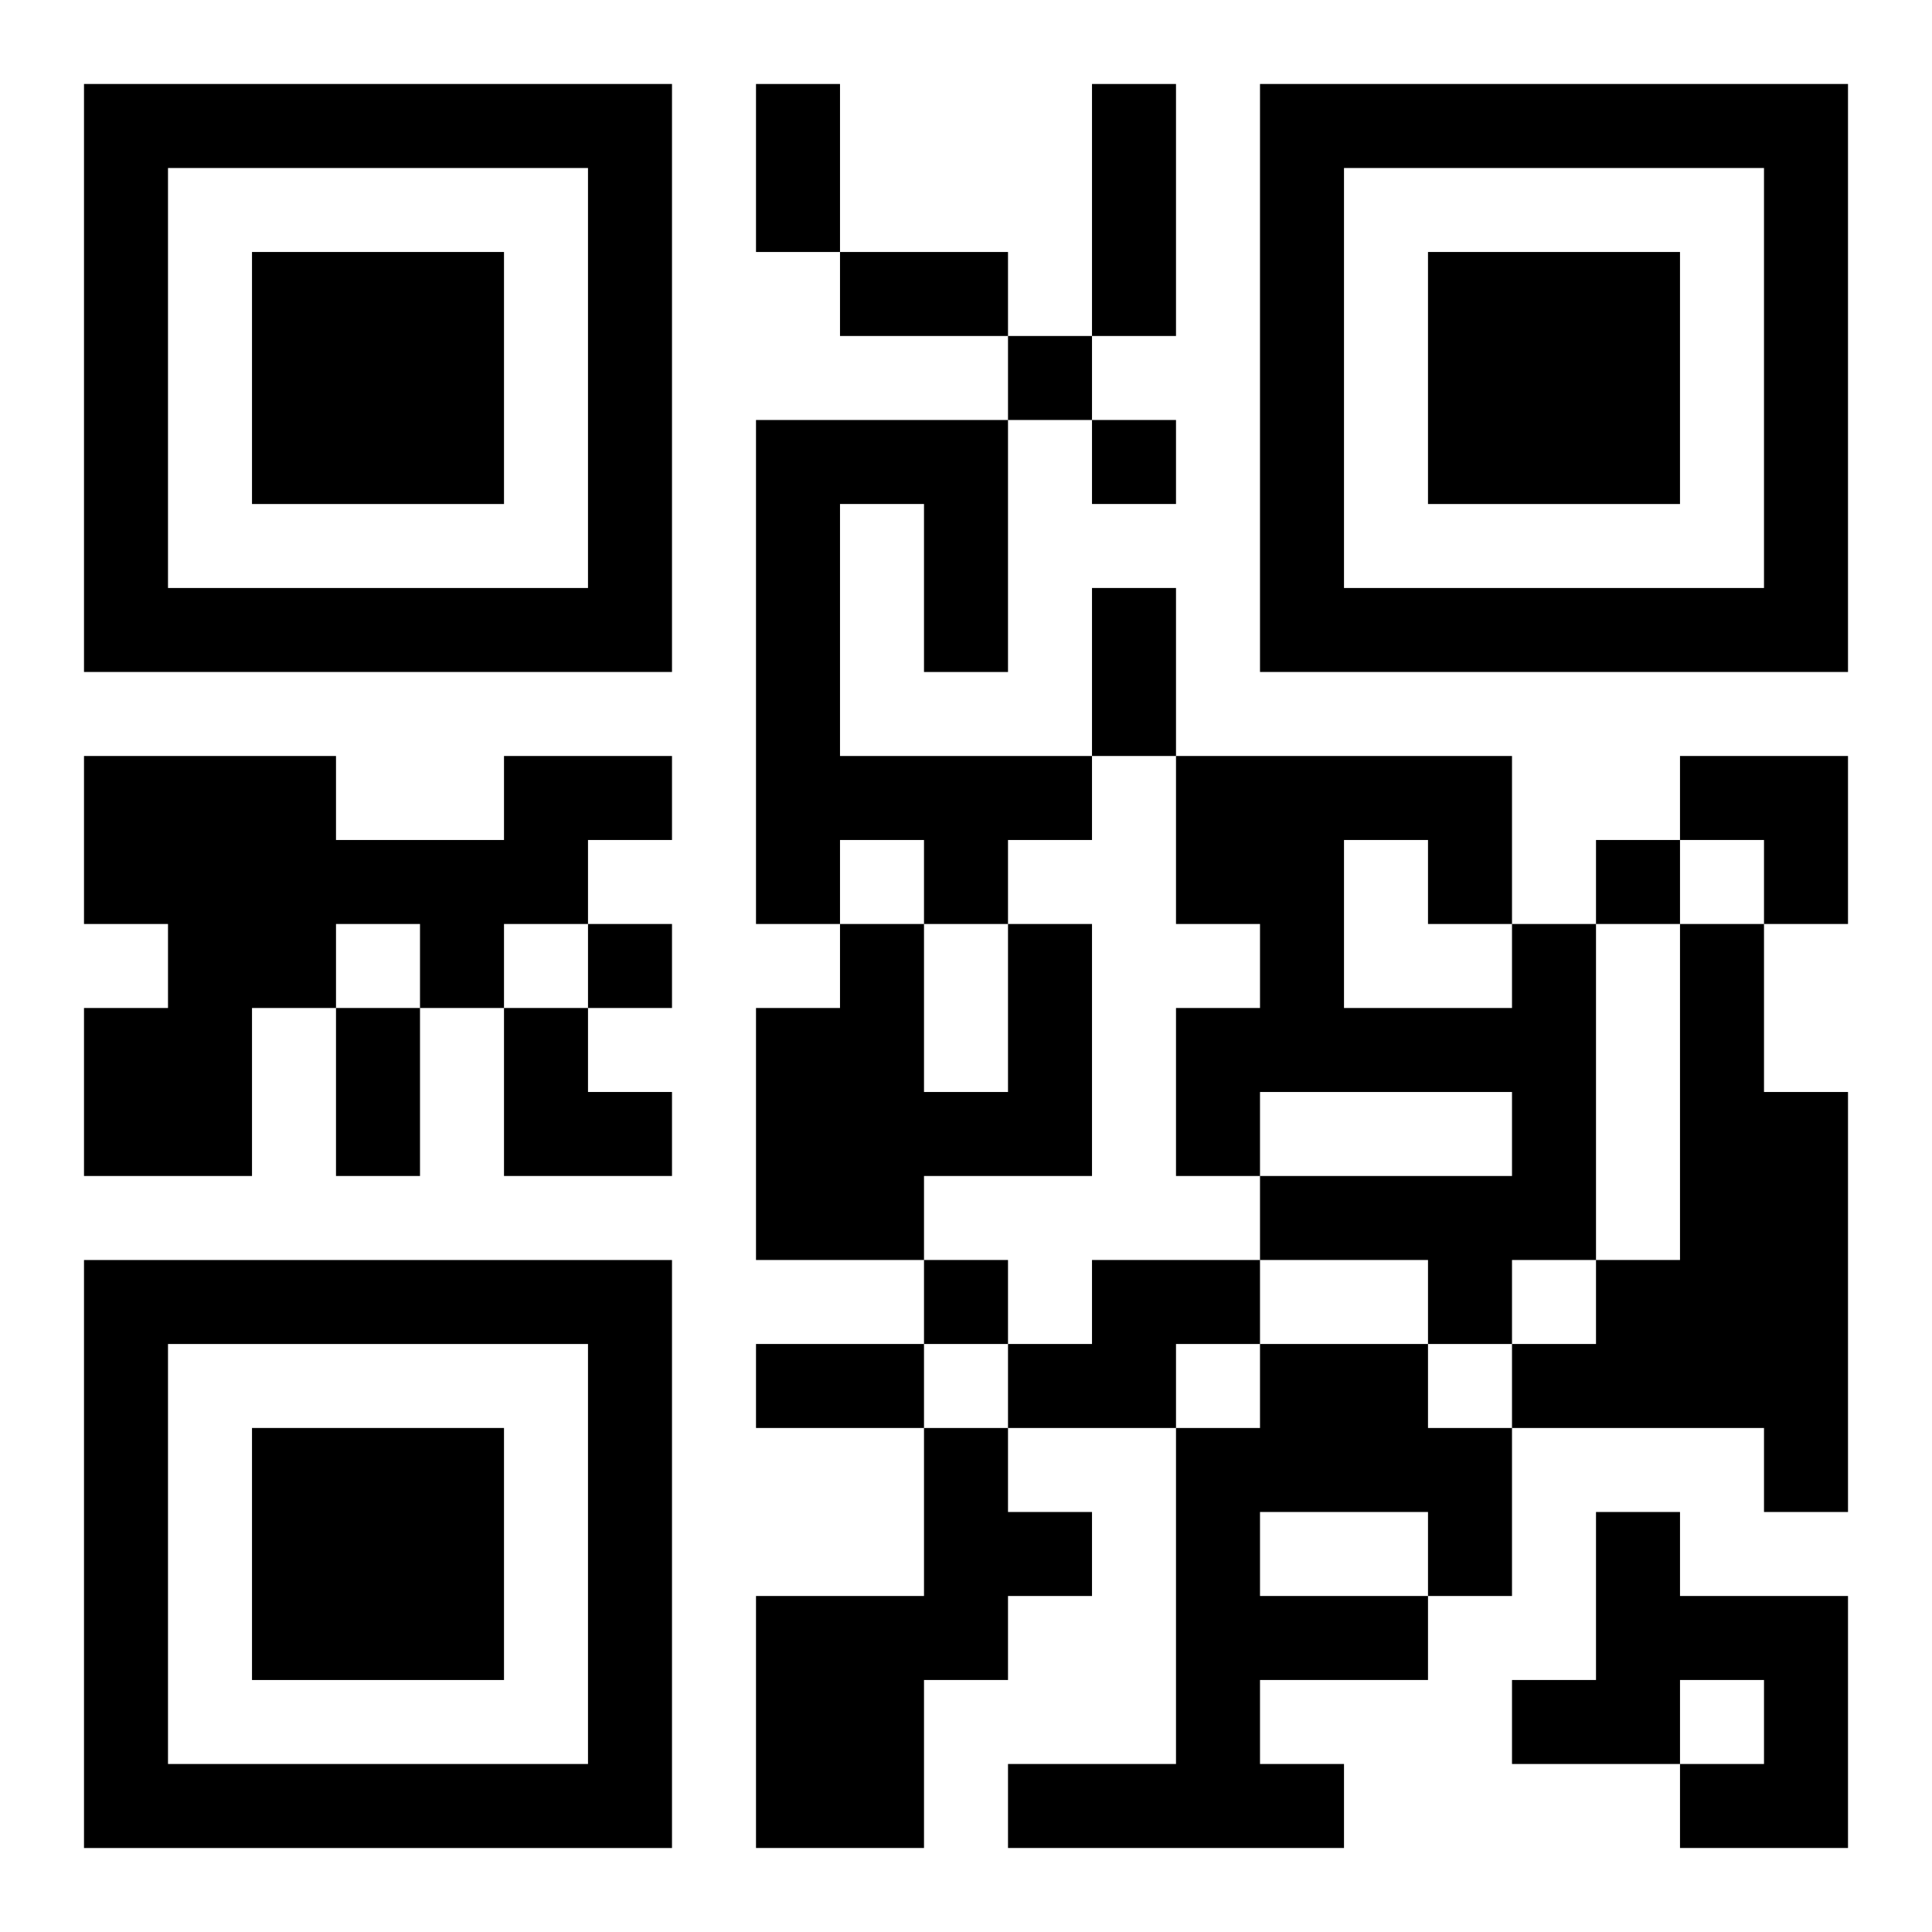 <?xml version="1.0" encoding="UTF-8"?>
<svg width="250" height="250" baseProfile="full" version="1.1" viewBox="-1 -1 23 23" xmlns="http://www.w3.org/2000/svg" xmlns:xlink="http://www.w3.org/1999/xlink"><symbol id="a"><path d="m0 7v7h7v-7h-7zm1 1h5v5h-5v-5zm1 1v3h3v-3h-3z"/></symbol><use y="-7" xlink:href="#a"/><use y="7" xlink:href="#a"/><use x="14" y="-7" xlink:href="#a"/><path d="m8 4h3v3h-1v-2h-1v3h3v1h-1v1h-1v-1h-1v1h-1v-6m-3 4h2v1h-1v1h-1v1h-1v-1h-1v1h-1v2h-2v-2h1v-1h-1v-2h3v1h2v-1m6 2h1v3h-2v1h-2v-3h1v-1h1v2h1v-2m6 0h1v4h-1v1h-1v-1h-2v-1h3v-1h-3v1h-1v-2h1v-1h-1v-2h4v2m-2-1v2h2v-1h-1v-1h-1m4 1h1v2h1v5h-1v-1h-3v-1h1v-1h1v-4m-7 4h2v1h-1v1h-2v-1h1v-1m2 1h2v1h1v2h-1v1h-2v1h1v1h-4v-1h2v-4h1v-1m0 2v1h2v-1h-2m-4-1h1v1h1v1h-1v1h-1v2h-2v-3h2v-2m8 1h1v1h2v3h-2v-1h1v-1h-1v1h-2v-1h1v-2m-7-14v1h1v-1h-1m1 1v1h1v-1h-1m6 5v1h1v-1h-1m-12 1v1h1v-1h-1m4 4v1h1v-1h-1m-2-14h1v2h-1v-2m4 0h1v3h-1v-3m-3 2h2v1h-2v-1m3 4h1v2h-1v-2m-9 5h1v2h-1v-2m5 4h2v1h-2v-1m11-7h2v2h-1v-1h-1zm-14 3h1v1h1v1h-2z"/></svg>
